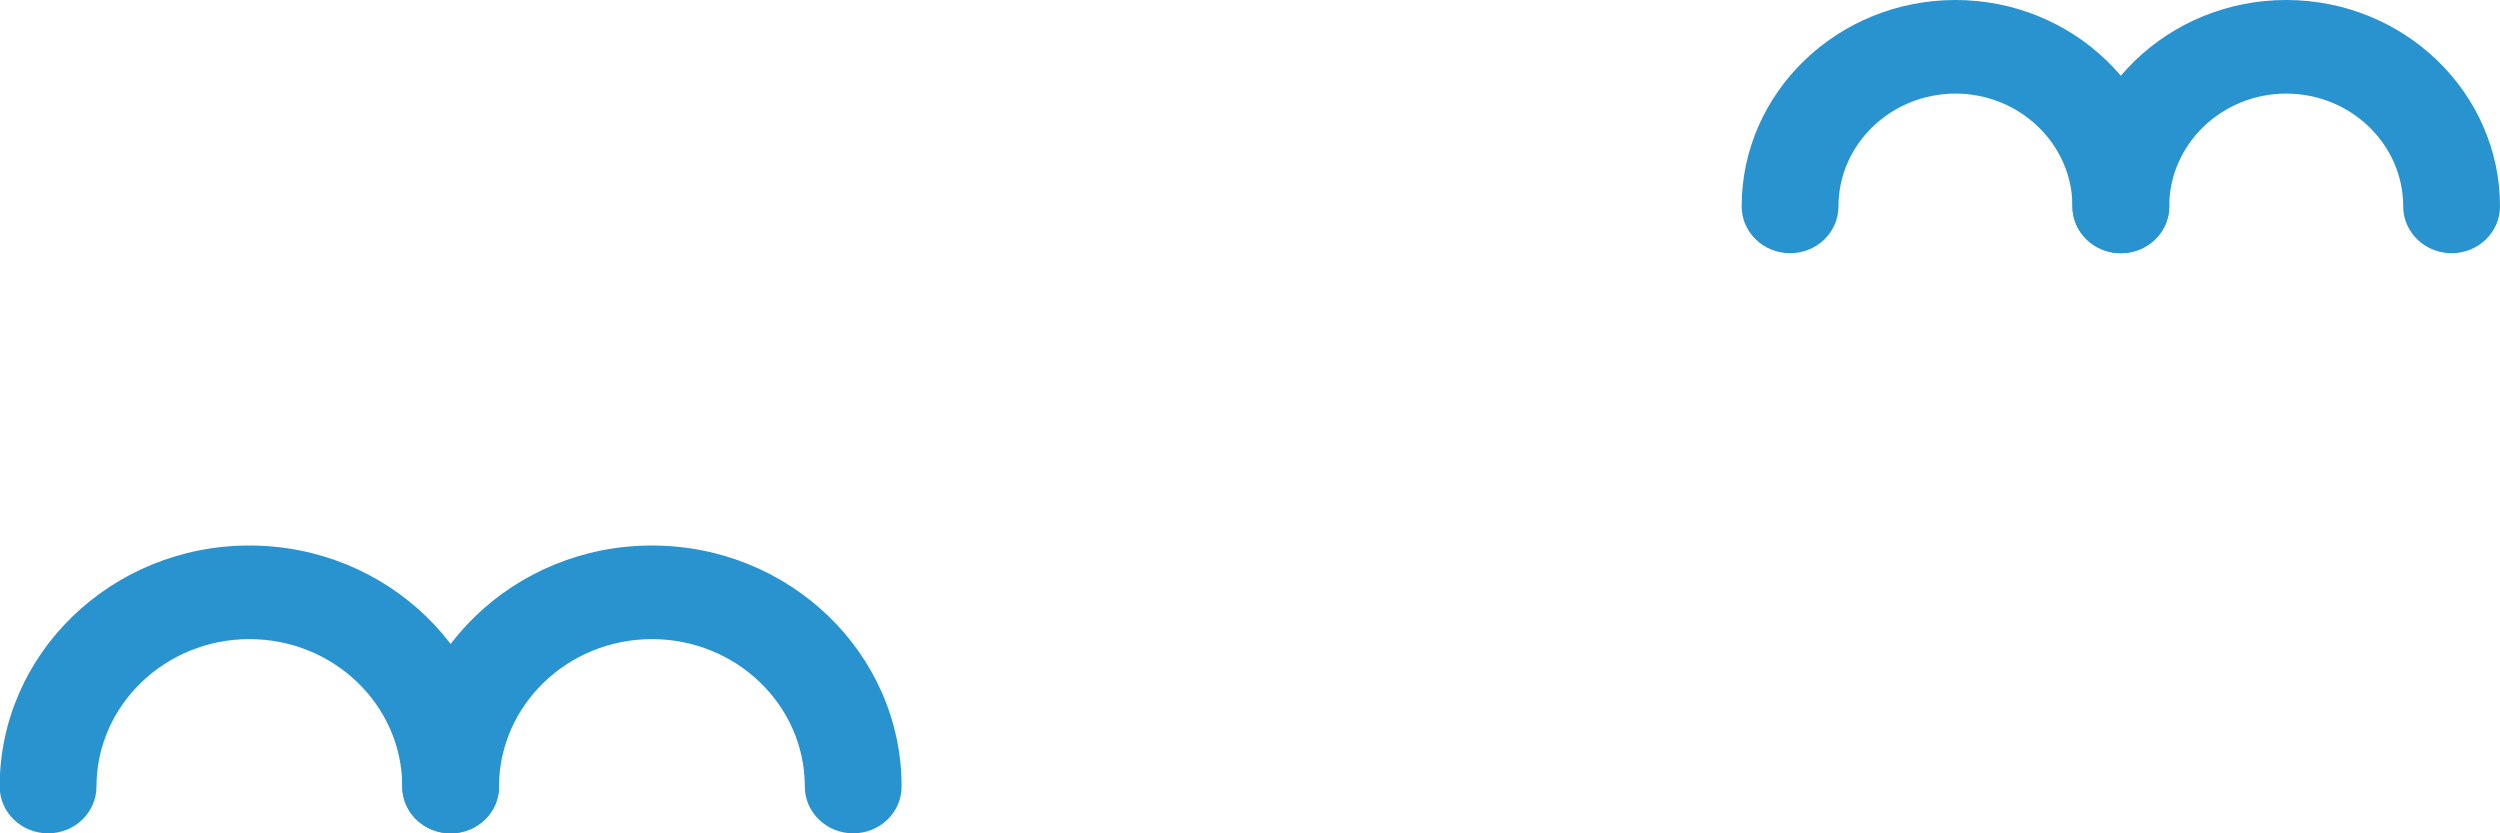 <?xml version="1.0" encoding="UTF-8"?>
<svg id="b" data-name="レイヤー 2" xmlns="http://www.w3.org/2000/svg" width="78" height="26" viewBox="0 0 78 26">
  <defs>
    <style>
      .d {
        fill: #2893cf;
      }
    </style>
  </defs>
  <g id="c" data-name="背景">
    <g>
      <g>
        <path class="d" d="m14.06,26c-.83,0-1.51-.65-1.51-1.46,0-2.54-2.14-4.6-4.77-4.6s-4.77,2.07-4.77,4.6c0,.81-.68,1.46-1.51,1.46s-1.51-.65-1.51-1.46c0-4.15,3.49-7.52,7.79-7.52s7.79,3.37,7.79,7.52c0,.81-.68,1.46-1.51,1.46Z"/>
        <path class="d" d="m26.62,26c-.83,0-1.51-.65-1.51-1.46,0-2.54-2.14-4.6-4.77-4.6s-4.77,2.07-4.77,4.6c0,.81-.68,1.46-1.51,1.46s-1.51-.65-1.51-1.46c0-4.15,3.49-7.52,7.79-7.52s7.79,3.37,7.79,7.52c0,.81-.68,1.46-1.51,1.46Z"/>
      </g>
      <g>
        <path class="d" d="m66.17,7.9c-.83,0-1.51-.65-1.51-1.46,0-1.94-1.64-3.52-3.65-3.52s-3.65,1.58-3.65,3.52c0,.81-.68,1.46-1.51,1.46s-1.51-.65-1.51-1.46c0-3.55,2.99-6.44,6.67-6.44s6.67,2.89,6.67,6.44c0,.81-.68,1.46-1.51,1.46Z"/>
        <path class="d" d="m76.49,7.9c-.83,0-1.51-.65-1.51-1.46,0-1.94-1.64-3.52-3.65-3.52s-3.65,1.58-3.65,3.52c0,.81-.68,1.46-1.51,1.46s-1.51-.65-1.51-1.46c0-3.55,2.99-6.44,6.67-6.44s6.67,2.89,6.67,6.44c0,.81-.68,1.46-1.51,1.46Z"/>
      </g>
    </g>
  </g>
</svg>